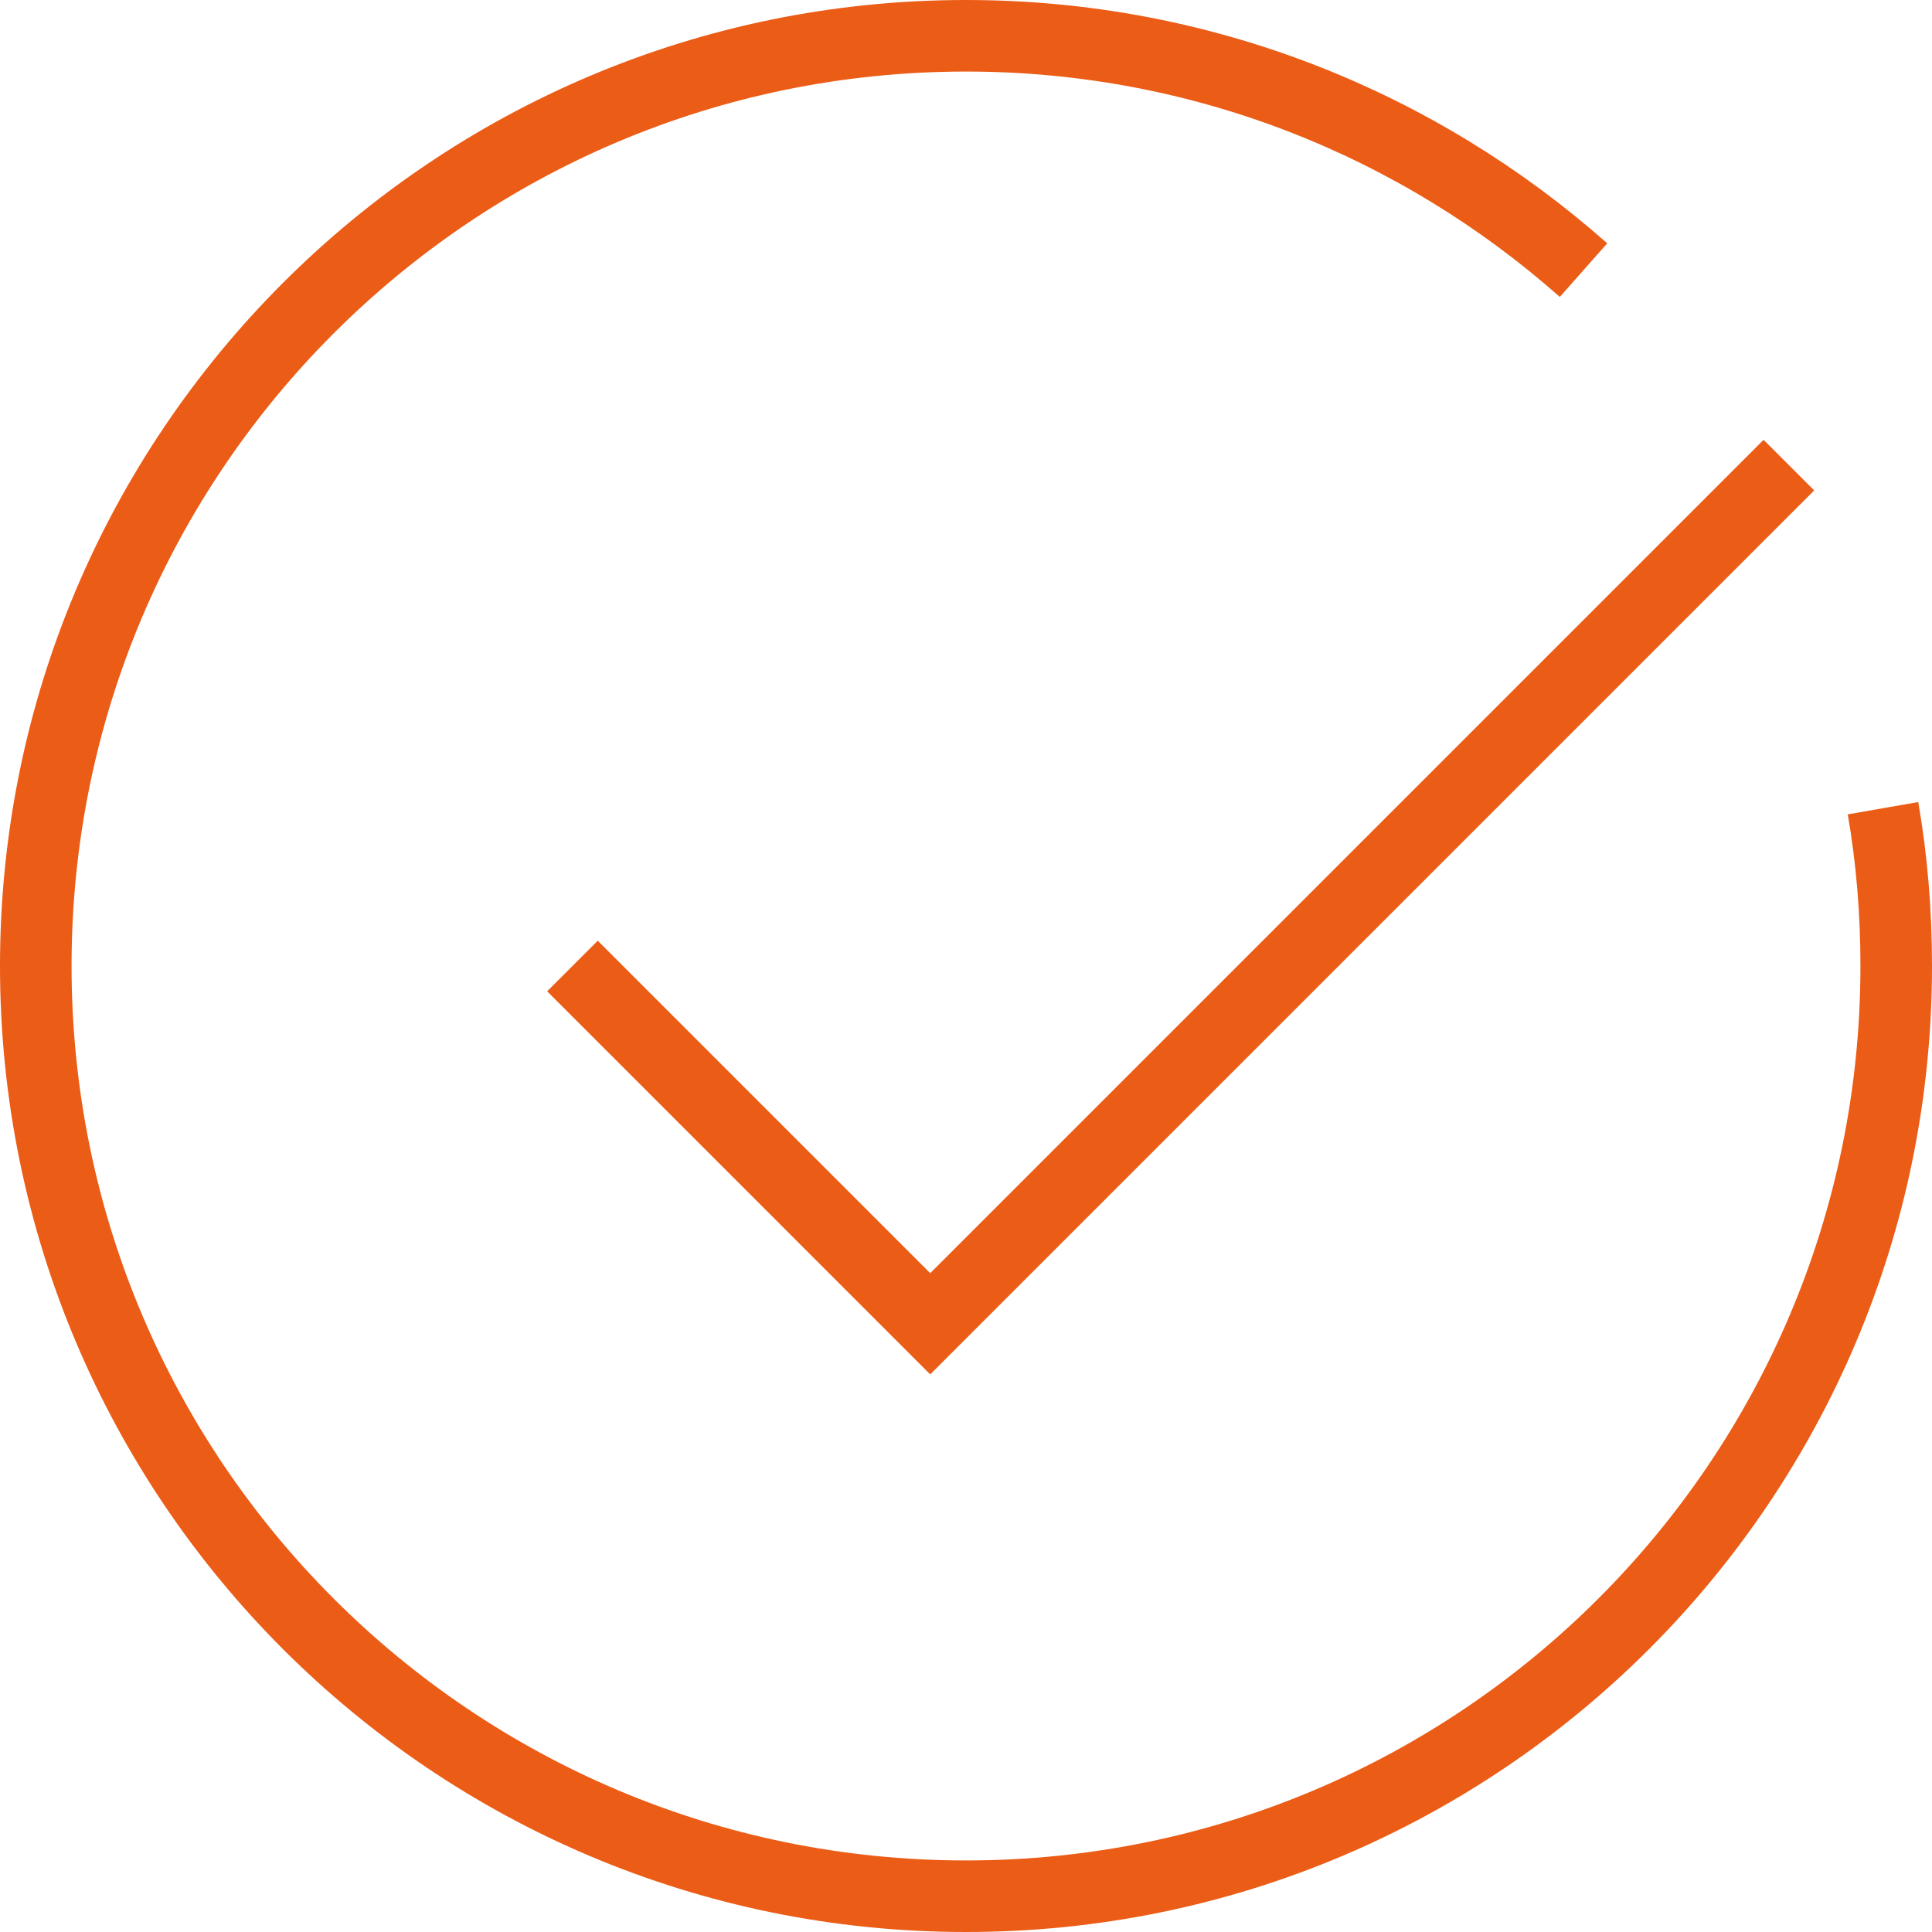 <?xml version="1.0" encoding="UTF-8"?>
<svg id="Layer_1" data-name="Layer 1" xmlns="http://www.w3.org/2000/svg" viewBox="0 0 54 54">
  <defs>
    <style>
      .cls-1 {
        fill: none;
        stroke: #eb5c16;
        stroke-miterlimit: 10;
        stroke-width: 2px;
      }
    </style>
  </defs>
  <path class="cls-1" d="M52.63,22.59c.25,1.43.37,2.91.37,4.41,0,14.36-11.64,26-26,26S1,41.36,1,27,12.64,1,27,1c6.62,0,12.66,2.48,17.26,6.55"/>
  <polyline class="cls-1" points="16 27 26 37 50 13"/>
</svg>